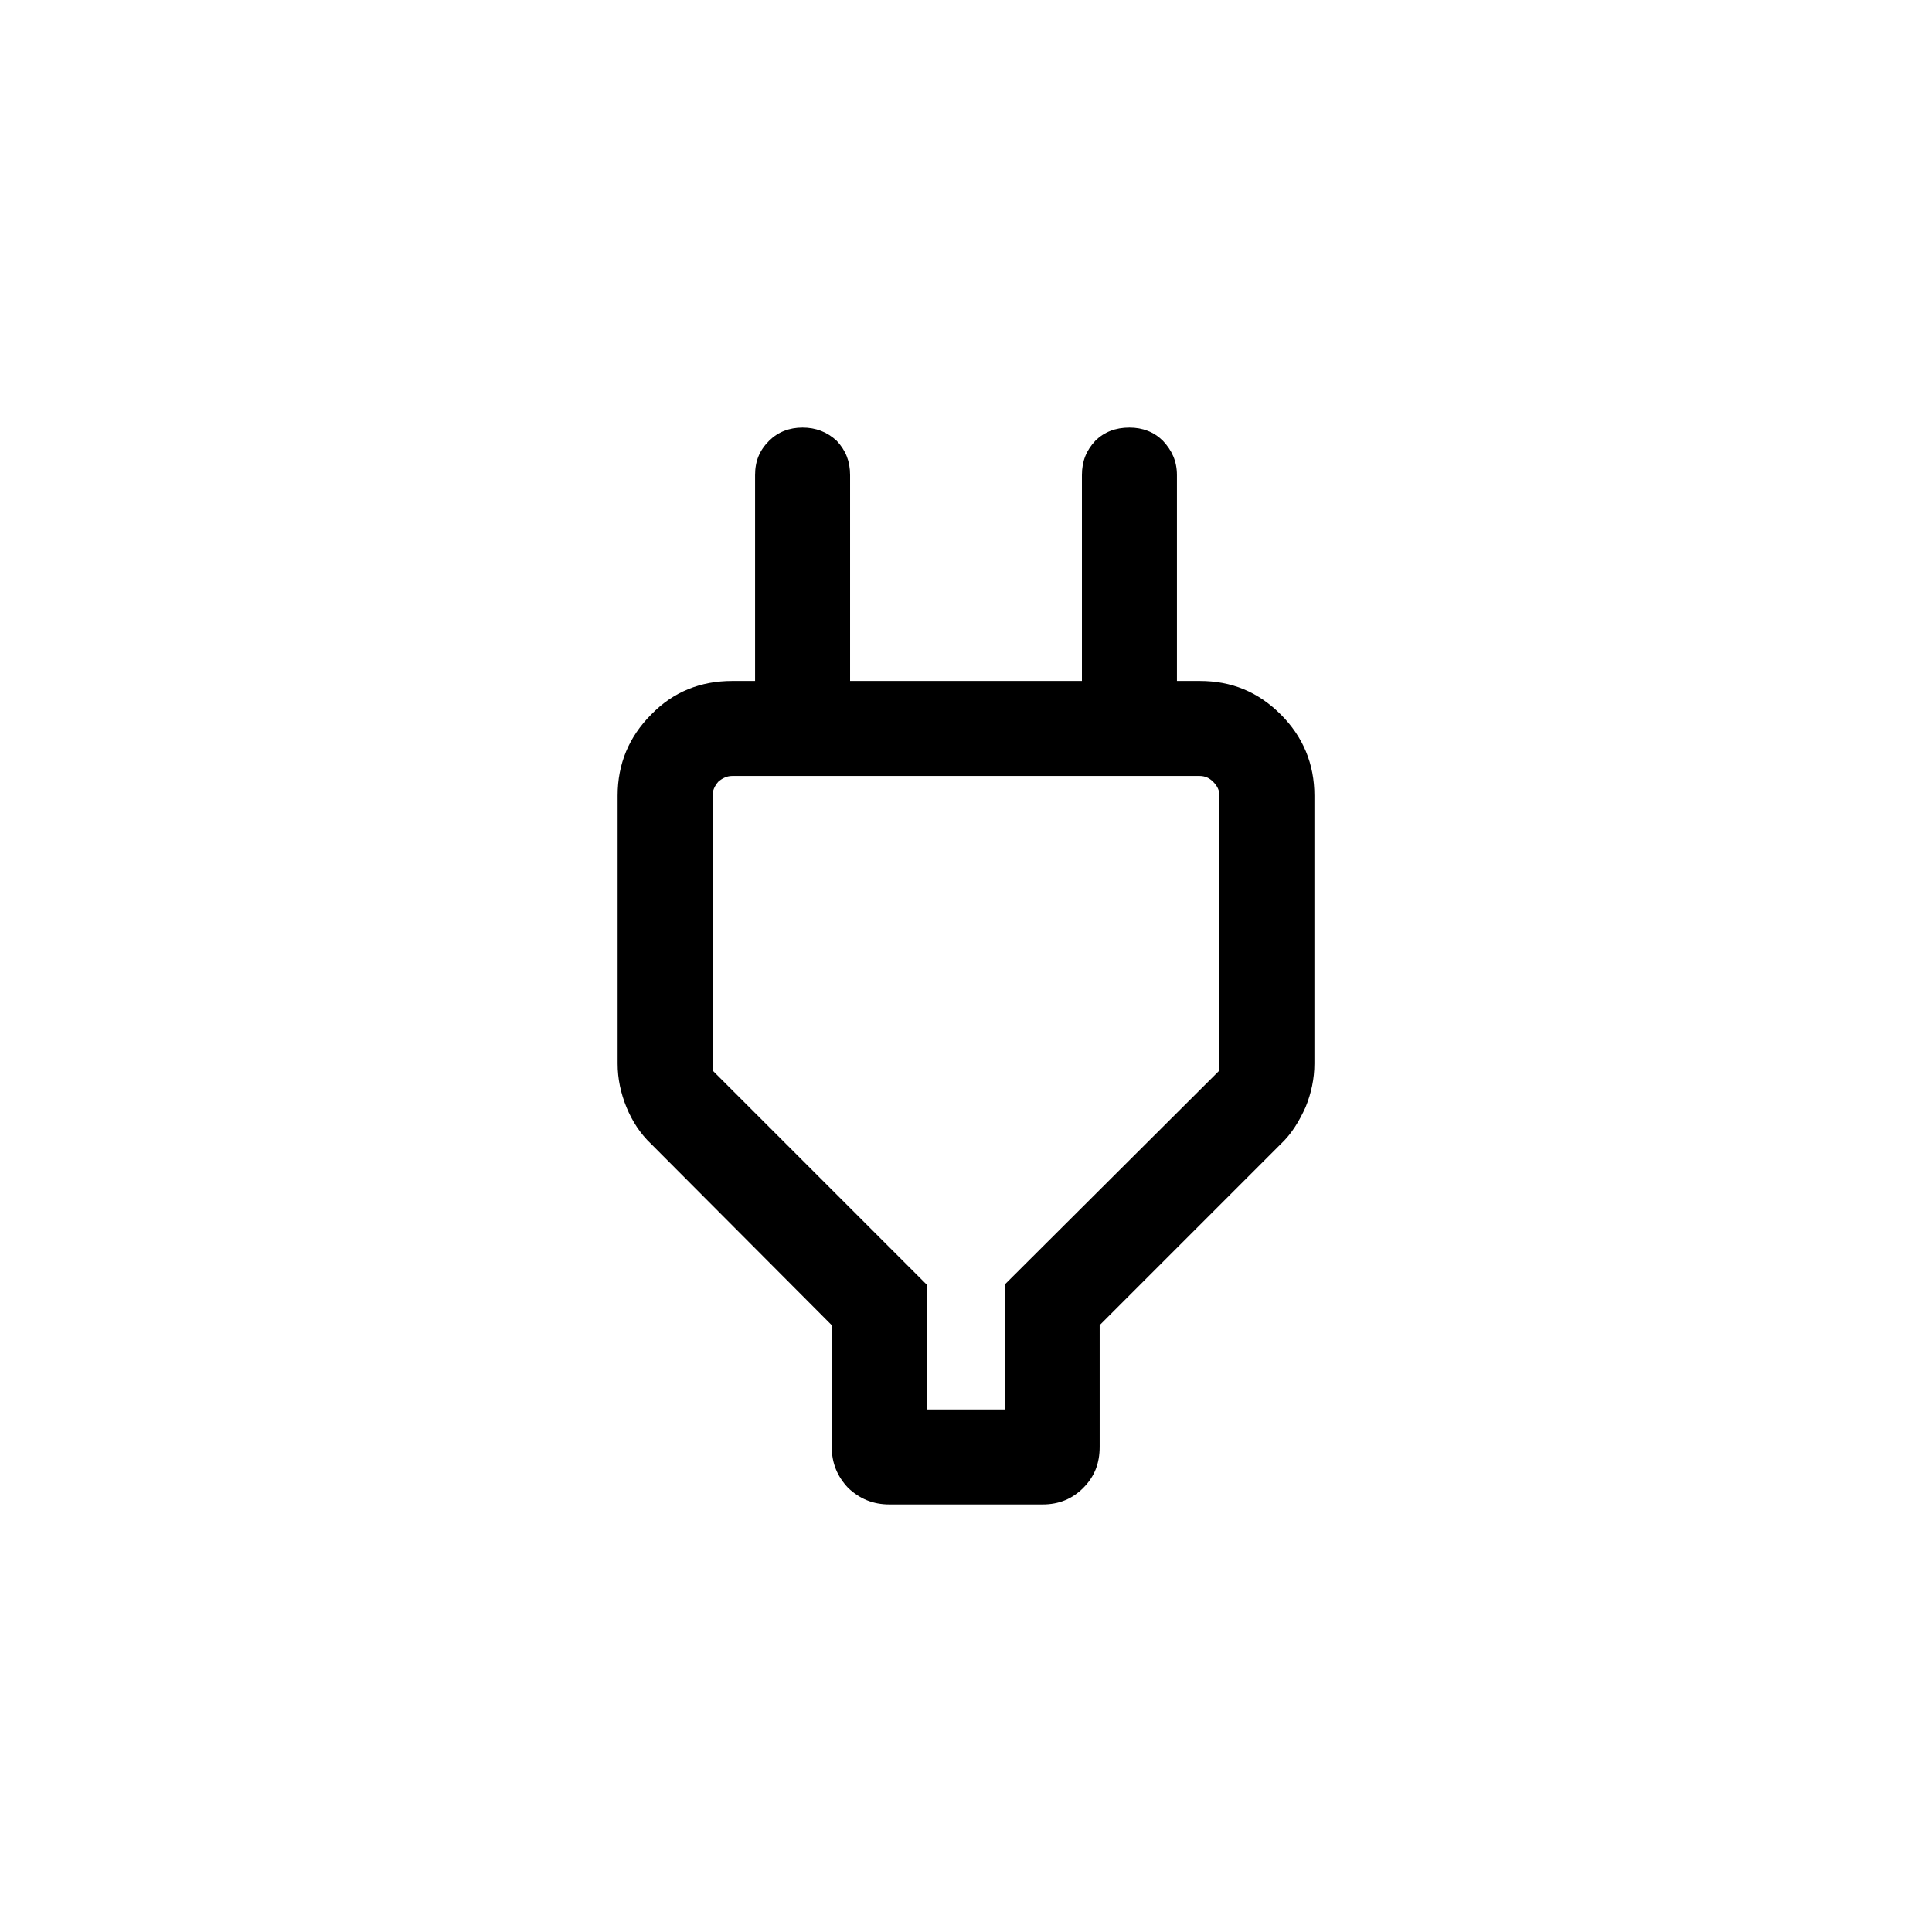 <?xml version="1.0" encoding="UTF-8"?><svg id="uuid-f3a9a685-9840-4d44-9a88-54bc9b74f1bb" xmlns="http://www.w3.org/2000/svg" viewBox="0 0 30.5 30.5"><defs><style>.uuid-1993e6b5-435d-4c58-a873-453263fb62a0{fill:none;}</style></defs><g id="uuid-f49ba8e8-a82c-4881-878f-26c93d9047f6"><path class="uuid-1993e6b5-435d-4c58-a873-453263fb62a0" d="M15.25,0C6.84,0,0,6.84,0,15.25s6.84,15.25,15.25,15.25,15.25-6.84,15.25-15.25S23.66,0,15.25,0ZM20.75,16.79c0,.24-.05.47-.14.69-.1.22-.22.42-.39.58l-2.86,2.86v1.92c0,.26-.08.47-.26.65-.17.17-.38.26-.64.26h-2.42c-.26,0-.47-.09-.65-.26-.17-.18-.26-.39-.26-.65v-1.92l-2.85-2.86c-.17-.16-.3-.36-.39-.58-.09-.22-.14-.45-.14-.69v-4.23c0-.5.18-.93.53-1.28.35-.36.78-.53,1.28-.53h.36v-3.25c0-.22.07-.39.22-.54.14-.14.32-.21.53-.21s.39.07.54.21c.14.15.21.32.21.54v3.25h3.66v-3.25c0-.22.07-.39.21-.54.14-.14.32-.21.54-.21.21,0,.39.07.53.21.14.15.22.32.22.54v3.25h.36c.5,0,.92.17,1.28.53.35.35.53.78.53,1.28v4.23Z"/><path d="M20.22,11.28c-.36-.36-.78-.53-1.28-.53h-.36v-3.25c0-.22-.08-.39-.22-.54-.14-.14-.32-.21-.53-.21-.22,0-.4.07-.54.21-.14.15-.21.32-.21.54v3.25h-3.66v-3.25c0-.22-.07-.39-.21-.54-.15-.14-.33-.21-.54-.21s-.39.07-.53.21c-.15.15-.22.32-.22.54v3.25h-.36c-.5,0-.93.17-1.28.53-.35.35-.53.78-.53,1.28v4.23c0,.24.05.47.14.69.09.22.22.42.39.58l2.85,2.86v1.92c0,.26.09.47.26.65.18.17.39.26.65.26h2.42c.26,0,.47-.09.64-.26.18-.18.26-.39.26-.65v-1.92l2.86-2.86c.17-.16.29-.36.39-.58.09-.22.14-.45.14-.69v-4.23c0-.5-.18-.93-.53-1.28ZM19.25,16.9l-3.39,3.38v1.97h-1.23v-1.97l-3.38-3.38v-4.35c0-.07.03-.14.09-.21.07-.06.14-.09.22-.09h7.38c.08,0,.15.03.21.09.07.07.1.14.1.21v4.35Z"/></g></svg>
